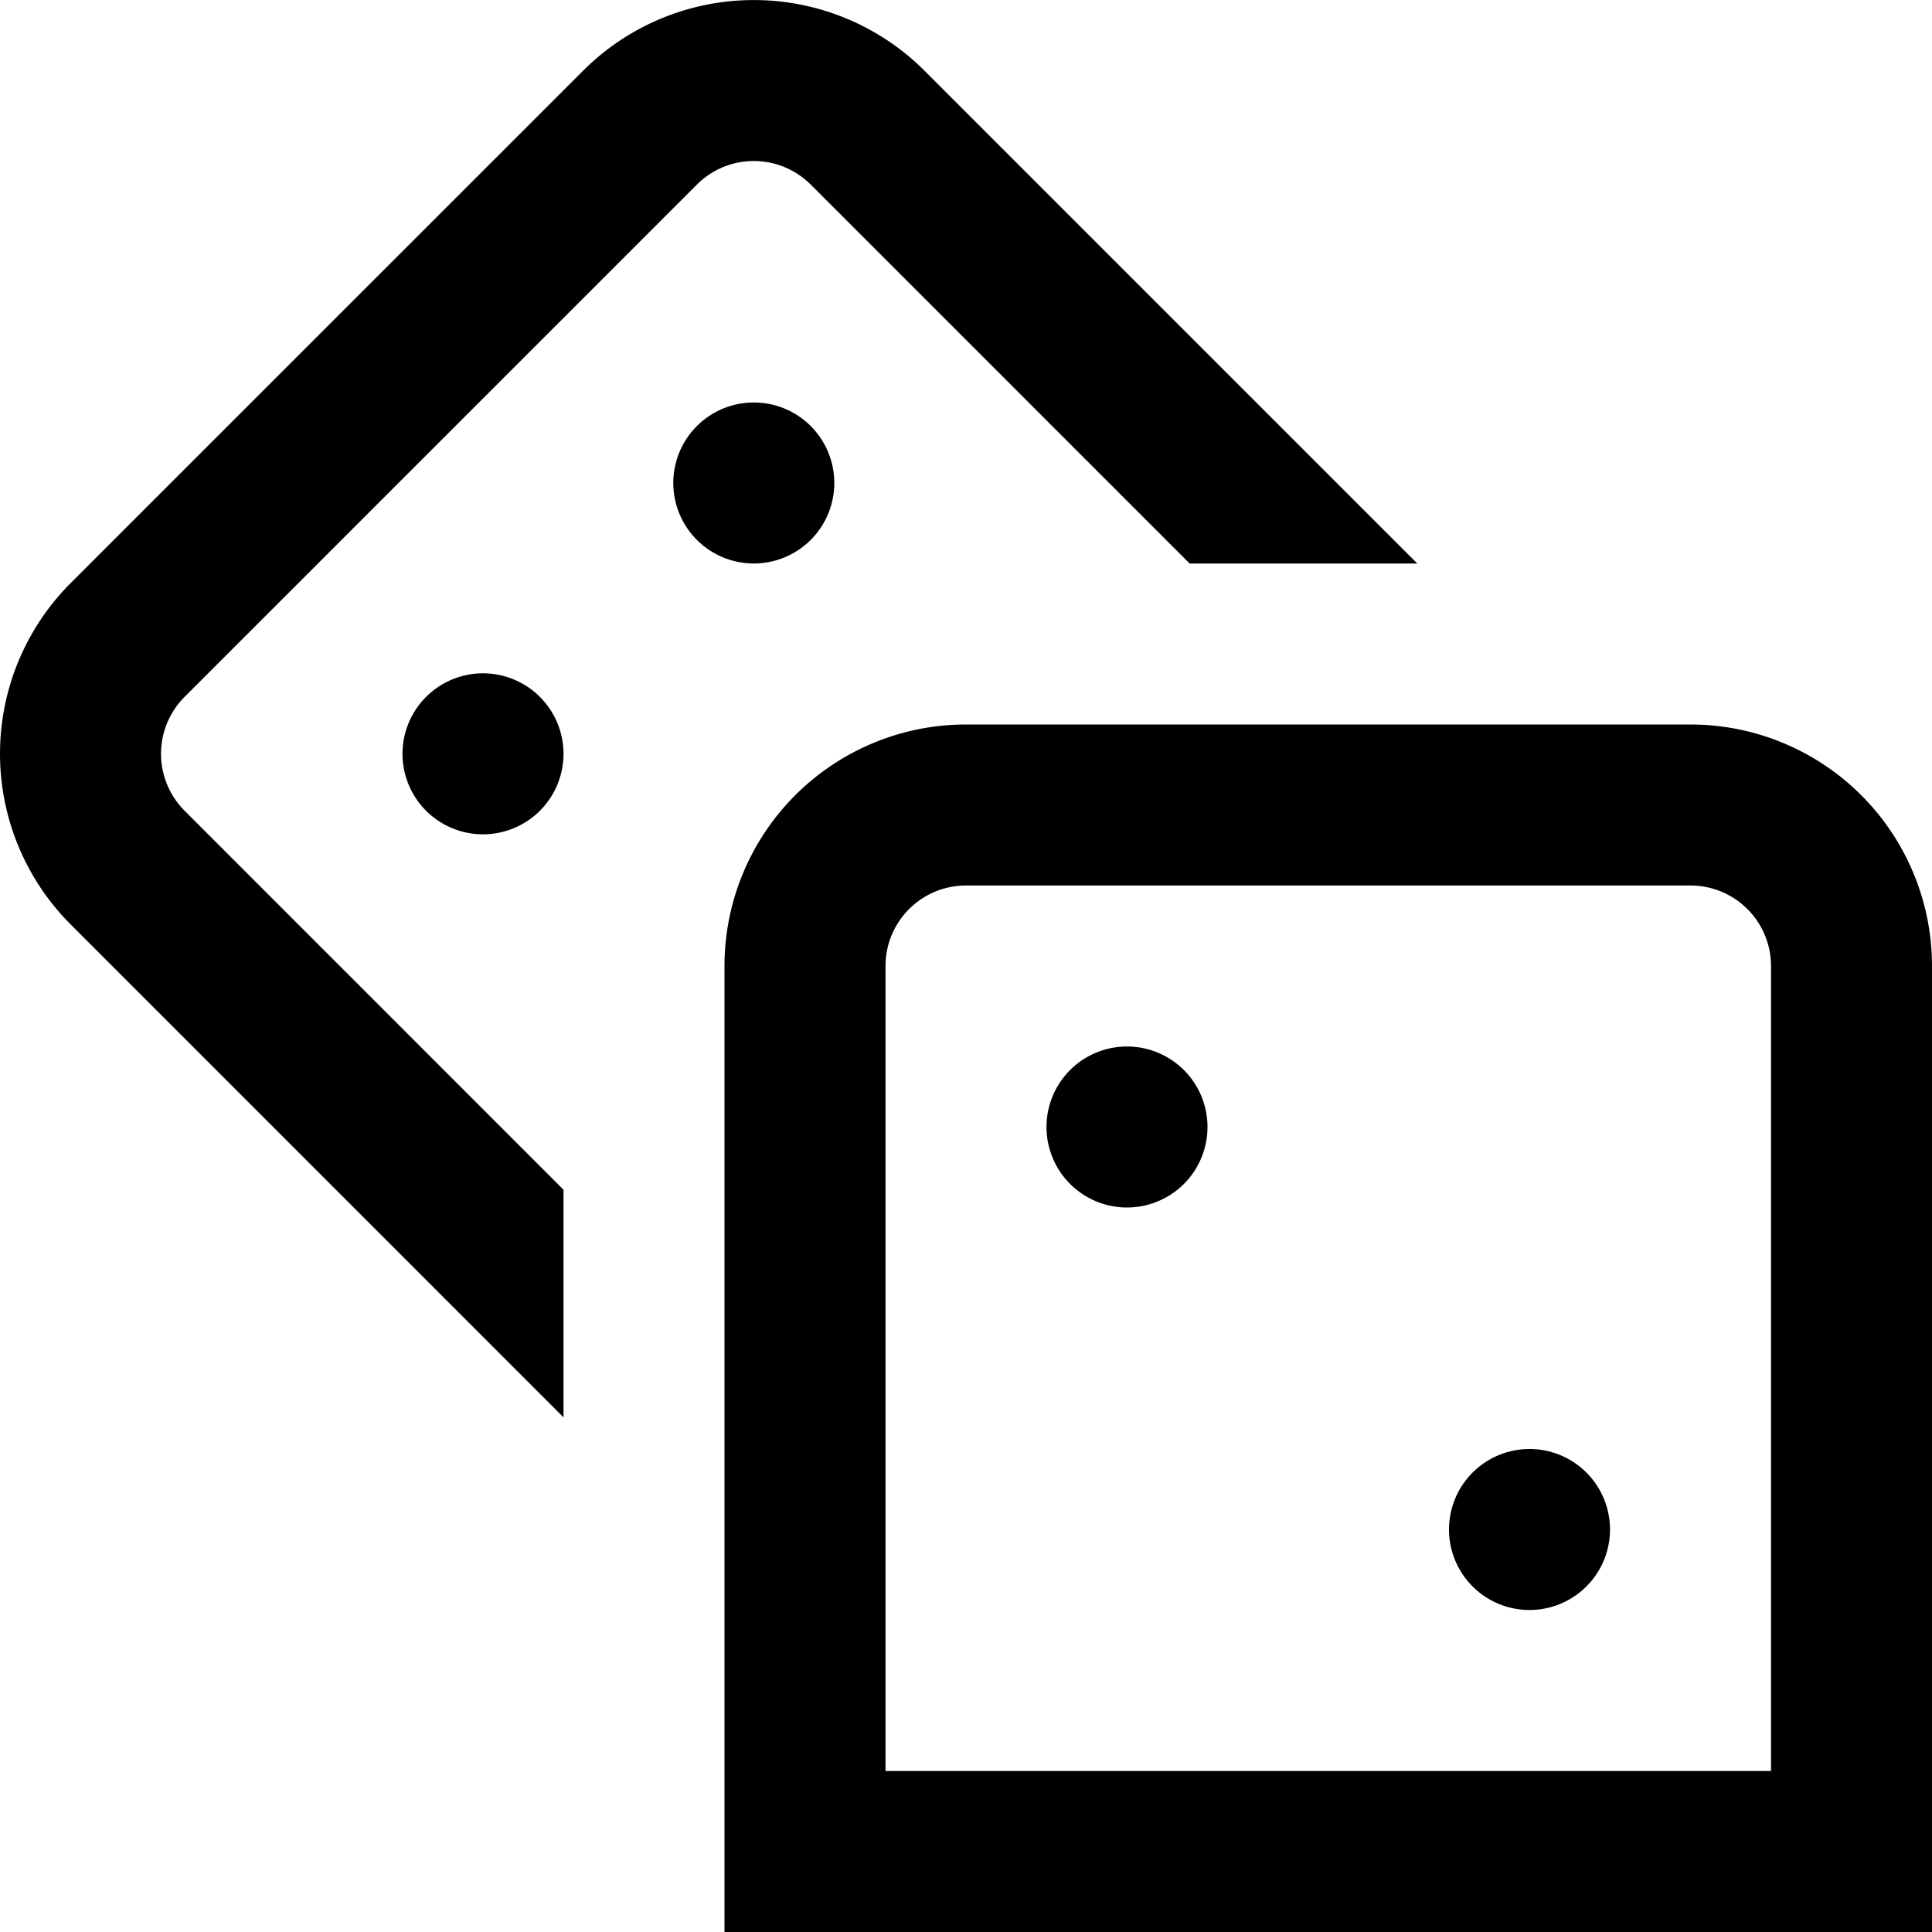 <?xml version="1.0" encoding="UTF-8"?>
<svg xmlns="http://www.w3.org/2000/svg" id="Layer_1" data-name="Layer 1" viewBox="0 0 24 24" width="512" height="512"><path d="M21,9H12a3,3,0,0,0-3,3V24H24V12A3,3,0,0,0,21,9Zm1,13H11V12a1,1,0,0,1,1-1h9a1,1,0,0,1,1,1Zm-7-8a1,1,0,1,1-1-1A1,1,0,0,1,15,14Zm5,5a1,1,0,1,1-1-1A1,1,0,0,1,20,19ZM8.657,6.707a1,1,0,1,1,1.414,0A1,1,0,0,1,8.657,6.707Zm-1.95,1.95a1,1,0,1,1-1.414,0A1,1,0,0,1,6.707,8.657ZM2.293,10.071,7,14.779v2.828L.879,11.485a3,3,0,0,1,0-4.243L7.243.879a3,3,0,0,1,4.242,0L17.606,7H14.778L10.071,2.293a1,1,0,0,0-1.414,0L2.293,8.657a1,1,0,0,0,0,1.414Z"/></svg>

